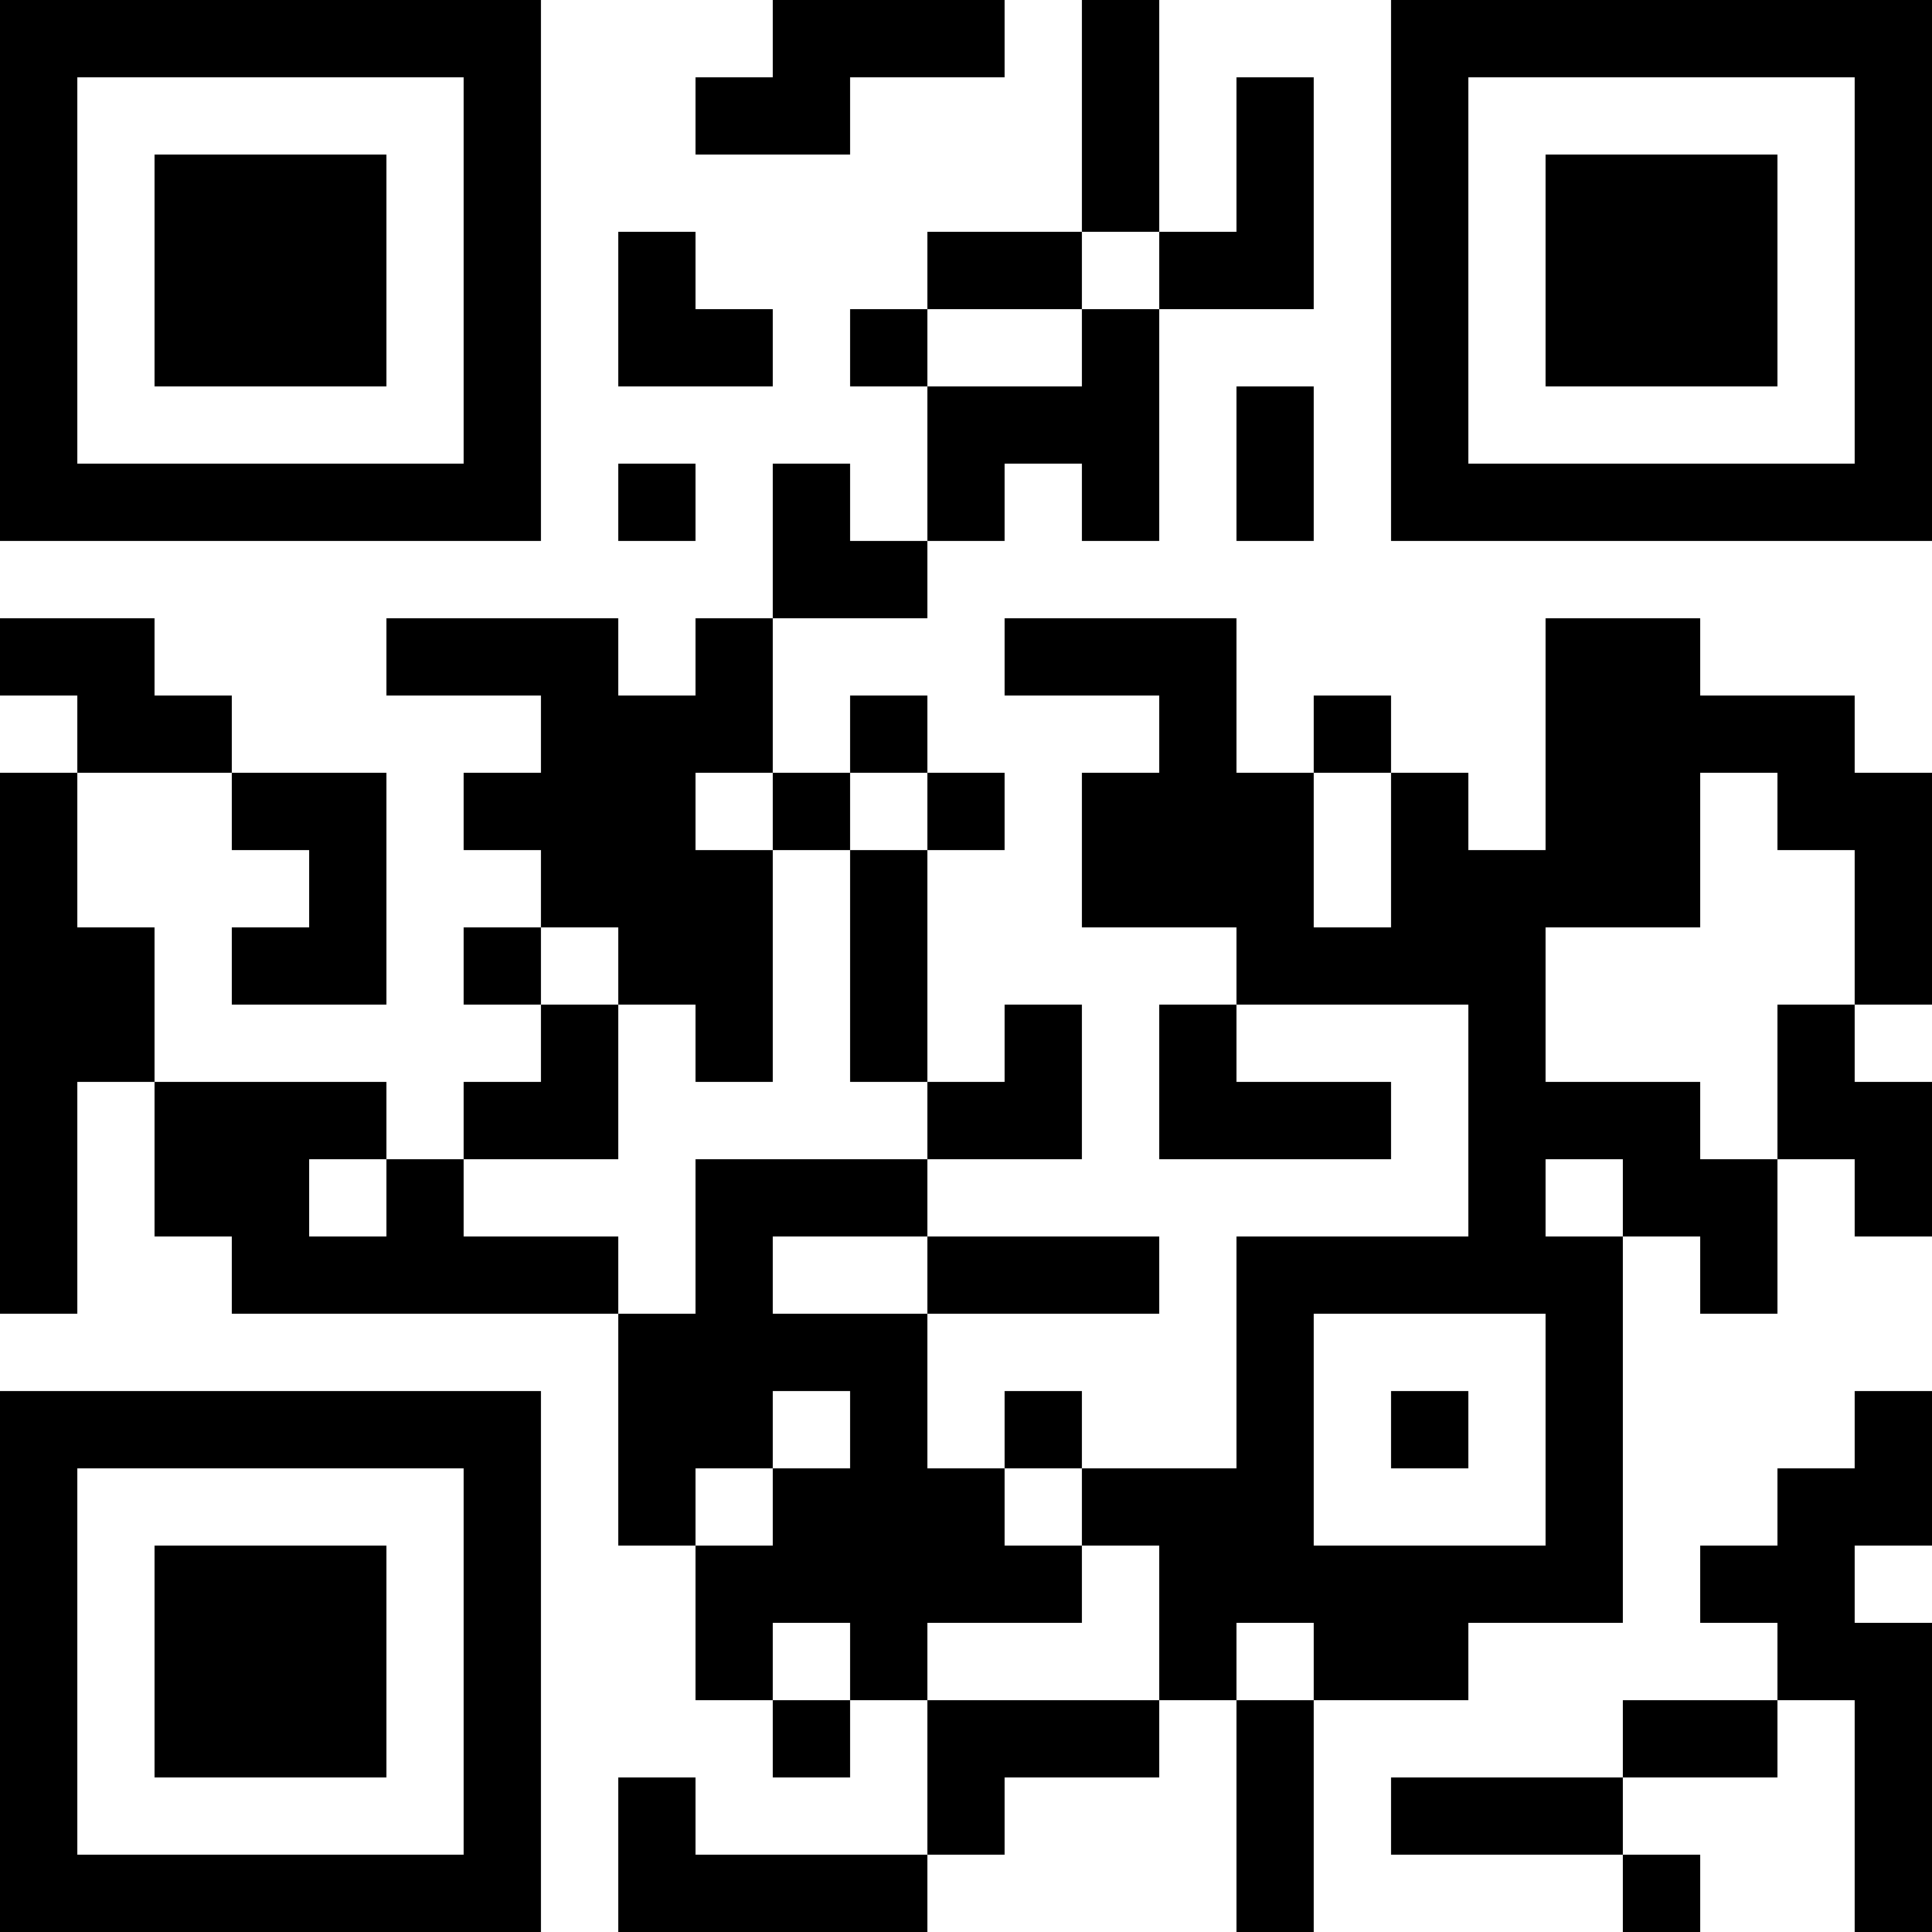 <?xml version="1.0" encoding="UTF-8"?>
<svg xmlns="http://www.w3.org/2000/svg" version="1.1" width="1000" height="1000" viewBox="0 0 1000 1000"><rect x="0" y="0" width="1000" height="1000" fill="#ffffff"/><g transform="scale(40)"><g transform="translate(0,0)"><path fill-rule="evenodd" d="M10 0L10 1L9 1L9 2L11 2L11 1L13 1L13 0ZM14 0L14 3L12 3L12 4L11 4L11 5L12 5L12 7L11 7L11 6L10 6L10 8L9 8L9 9L8 9L8 8L5 8L5 9L7 9L7 10L6 10L6 11L7 11L7 12L6 12L6 13L7 13L7 14L6 14L6 15L5 15L5 14L2 14L2 12L1 12L1 10L3 10L3 11L4 11L4 12L3 12L3 13L5 13L5 10L3 10L3 9L2 9L2 8L0 8L0 9L1 9L1 10L0 10L0 17L1 17L1 14L2 14L2 16L3 16L3 17L8 17L8 20L9 20L9 22L10 22L10 23L11 23L11 22L12 22L12 24L9 24L9 23L8 23L8 25L12 25L12 24L13 24L13 23L15 23L15 22L16 22L16 25L17 25L17 22L19 22L19 21L21 21L21 16L22 16L22 17L23 17L23 15L24 15L24 16L25 16L25 14L24 14L24 13L25 13L25 10L24 10L24 9L22 9L22 8L20 8L20 11L19 11L19 10L18 10L18 9L17 9L17 10L16 10L16 8L13 8L13 9L15 9L15 10L14 10L14 12L16 12L16 13L15 13L15 15L18 15L18 14L16 14L16 13L19 13L19 16L16 16L16 19L14 19L14 18L13 18L13 19L12 19L12 17L15 17L15 16L12 16L12 15L14 15L14 13L13 13L13 14L12 14L12 11L13 11L13 10L12 10L12 9L11 9L11 10L10 10L10 8L12 8L12 7L13 7L13 6L14 6L14 7L15 7L15 4L17 4L17 1L16 1L16 3L15 3L15 0ZM8 3L8 5L10 5L10 4L9 4L9 3ZM14 3L14 4L12 4L12 5L14 5L14 4L15 4L15 3ZM16 5L16 7L17 7L17 5ZM8 6L8 7L9 7L9 6ZM9 10L9 11L10 11L10 14L9 14L9 13L8 13L8 12L7 12L7 13L8 13L8 15L6 15L6 16L8 16L8 17L9 17L9 15L12 15L12 14L11 14L11 11L12 11L12 10L11 10L11 11L10 11L10 10ZM17 10L17 12L18 12L18 10ZM22 10L22 12L20 12L20 14L22 14L22 15L23 15L23 13L24 13L24 11L23 11L23 10ZM4 15L4 16L5 16L5 15ZM20 15L20 16L21 16L21 15ZM10 16L10 17L12 17L12 16ZM17 17L17 20L20 20L20 17ZM10 18L10 19L9 19L9 20L10 20L10 19L11 19L11 18ZM18 18L18 19L19 19L19 18ZM24 18L24 19L23 19L23 20L22 20L22 21L23 21L23 22L21 22L21 23L18 23L18 24L21 24L21 25L22 25L22 24L21 24L21 23L23 23L23 22L24 22L24 25L25 25L25 21L24 21L24 20L25 20L25 18ZM13 19L13 20L14 20L14 21L12 21L12 22L15 22L15 20L14 20L14 19ZM10 21L10 22L11 22L11 21ZM16 21L16 22L17 22L17 21ZM0 0L0 7L7 7L7 0ZM1 1L1 6L6 6L6 1ZM2 2L2 5L5 5L5 2ZM18 0L18 7L25 7L25 0ZM19 1L19 6L24 6L24 1ZM20 2L20 5L23 5L23 2ZM0 18L0 25L7 25L7 18ZM1 19L1 24L6 24L6 19ZM2 20L2 23L5 23L5 20Z" fill="#000000"/></g></g></svg>
